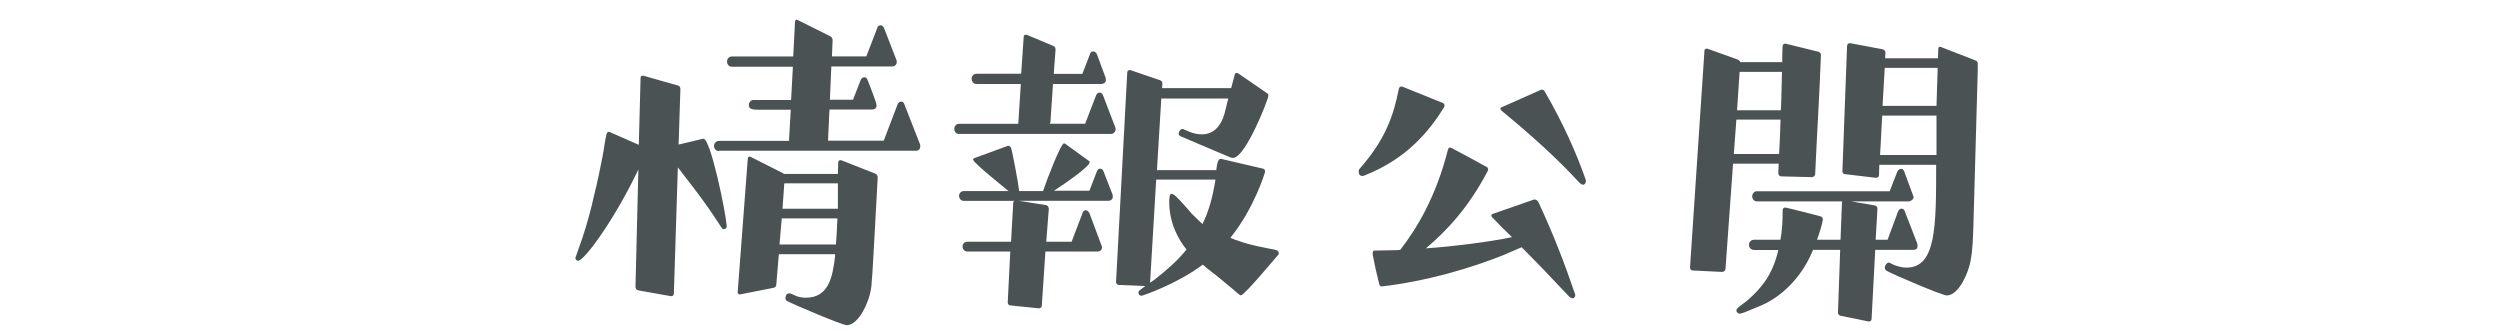 <?xml version="1.0" encoding="UTF-8"?><svg id="_レイヤー_2" xmlns="http://www.w3.org/2000/svg" width="293.83" height="38.96" viewBox="0 0 293.83 38.96"><defs><style>.cls-1{fill:#4b5254;}</style></defs><path class="cls-1" d="M78.86,34.81l-3.83-.68c-.21-.04-.34-.21-.34-.43l.34-13.78c-2.85,6-6.38,10.72-7.06,10.72-.25,0-.34-.17-.34-.34t.81-2.3c.55-1.66,1.02-3.36,1.4-5.1,.38-1.49,.68-2.98,.98-4.51,.17-.85,.26-1.79,.47-2.64,.04-.13,.13-.26,.26-.26,.04,0,.08,.04,.13,.04l3.4,1.49,.21-7.91c0-.13,.13-.21,.26-.21h.08l4.04,1.15c.21,.04,.3,.21,.3,.43l-.21,6.51,2.85-.68h.08c.81,0,2.55,8.29,2.72,10.21,0,.17,0,.34-.21,.38-.04,0-.08,.04-.13,.04-.17,0-.26-.17-.34-.3-1.02-1.57-2.08-3.11-3.23-4.59l-1.83-2.38-.47,14.84c0,.17-.13,.3-.3,.3h-.04Zm5.66-17.05c-.38,0-.6-.3-.6-.6s.21-.6,.6-.6h8.21l.21-3.66h-3.74c-.89,0-1.19-.13-1.19-.55,0-.3,.21-.6,.55-.6h4.42l.21-3.91h-7.19c-.34,0-.55-.3-.55-.6s.21-.6,.55-.6h7.23l.21-4.08c0-.13,.08-.26,.21-.26,0,0,.04,.04,.08,.04l3.83,1.91c.17,.08,.3,.25,.3,.47l-.08,1.91h4.04l1.28-3.32c.04-.17,.17-.34,.38-.34s.34,.13,.43,.34l1.45,3.74c.04,.08,.04,.17,.04,.25,0,.13-.09,.51-.55,.51h-7.14l-.17,3.91h2.72l.89-2.3c.08-.21,.26-.34,.43-.34s.3,.08,.38,.3c.13,.34,1.06,2.64,1.06,2.98v.04c0,.34-.21,.47-.55,.47h-4.98l-.17,3.66h6.55l1.62-4.25c.08-.21,.21-.34,.43-.34s.34,.17,.38,.34l1.83,4.68s.04,.13,.04,.21c0,.13-.04,.25-.09,.34-.08,.17-.3,.21-.47,.21h-23.09Zm13.61,12.12h-6.59l-.3,3.57c0,.21-.13,.34-.34,.38l-3.91,.77h-.08c-.13,0-.21-.13-.21-.25l1.19-15.74c0-.13,.13-.21,.21-.21,.04,0,.09,0,.13,.04l3.78,1.91,.13,.09h6.34c0-.47,.04-.94,.04-1.4,0-.13,.13-.21,.26-.21h.08l4,1.57c.17,.08,.3,.21,.3,.43-.68,12.59-.68,12.67-.85,13.44-.21,1.19-1.32,3.87-2.76,3.95-.47,.04-6.38-2.47-7.06-2.85-.13-.08-.17-.21-.17-.34,0,0,0-.55,.43-.55,.21,0,.43,.13,.6,.21,.43,.21,.89,.3,1.36,.3,2.64,0,3.15-2.34,3.44-4.89v-.21Zm-6.25-4.21l-.26,3.06h6.63c.08-.98,.13-2.04,.17-3.06h-6.55Zm6.59-4.12h-6.29l-.21,2.98h6.51v-2.98Z"/><path class="cls-1" d="M112.71,15.75c-.34,0-.55-.3-.55-.6s.21-.6,.55-.6h6.97l.3-4.68h-5.23c-.34,0-.55-.3-.55-.6s.21-.6,.55-.6h5.27l.3-4.38c0-.13,.13-.21,.25-.21h.08l3.15,1.32c.21,.08,.26,.25,.26,.47l-.21,2.81h3.36l.89-2.3c.04-.17,.17-.34,.38-.34,.17,0,.34,.13,.43,.3l1.02,2.76c.04,.08,.04,.17,.04,.3,0,.09,0,.17-.04,.21-.08,.17-.34,.26-.51,.26h-5.66l-.3,4.46c0,.09-.04,.17-.09,.21h4.17l1.28-3.32c.09-.21,.21-.34,.43-.34,.17,0,.34,.17,.38,.3l1.45,3.79c.04,.08,.04,.17,.04,.21,0,.09,0,.17-.09,.3-.13,.17-.21,.26-.47,.26h-17.86Zm10.16,13.82l-.43,6.42c0,.13-.21,.25-.34,.25l-3.32-.34c-.17,0-.34-.13-.34-.34l.3-6h-5.06c-.34,0-.55-.3-.55-.6,0-.26,.21-.55,.55-.55h5.15l.26-4.59c0-.09,.04-.17,.13-.21h-5.95c-.34,0-.55-.3-.55-.6,0-.26,.21-.55,.55-.55h5.27c-.08-.09-4.17-3.32-4.17-3.7,0-.08,.04-.13,.13-.17l3.96-1.45h.08c.13,0,.25,.13,.3,.26,.17,.51,.89,4.38,.94,5.02v.04h2.81c.43-1.28,2.08-5.61,2.47-5.61,.04,0,.08,0,.13,.04l2.76,2c.09,.04,.13,.13,.13,.17,0,.51-2.89,2.51-4.21,3.36h4.17l.89-2.3c.04-.13,.21-.3,.38-.3s.34,.13,.38,.3l1.06,2.72c.04,.08,.04,.17,.04,.25,0,.13,0,.21-.08,.3-.13,.17-.26,.21-.47,.21h-10.5l3.23,.51c.17,.04,.3,.26,.3,.43l-.3,3.87h2.98l1.28-3.36c.04-.17,.17-.34,.38-.34s.34,.17,.43,.34l1.4,3.74c.04,.09,.08,.17,.08,.26,0,.21-.08,.51-.55,.51h-6.08Zm19.86,2.64c-.47-.38-.94-.72-1.36-1.11-3.06,2.3-7.1,3.66-7.19,3.66-.34,0-.38-.3-.38-.38s.04-.17,.13-.25l.68-.51-3.1-.13c-.17,0-.34-.13-.34-.34l1.32-24.67c0-.13,.17-.25,.3-.25h.04l3.49,1.19c.26,.09,.3,.21,.3,.47l-.04,.47h8.12l.43-1.62c.04-.13,.13-.17,.21-.17,.04,0,.13,0,.17,.04l3.4,2.34c.13,.09,.17,.17,.17,.3,0,.38-2.68,7.31-4.17,7.31-.13,0-.26-.04-.47-.13l-5.7-2.42c-.13-.08-.21-.17-.21-.3s.08-.26,.13-.34c.08-.13,.17-.21,.3-.21,.04,0,.13,0,.17,.04l.38,.17c.64,.3,1.23,.42,1.74,.42,1.28,0,2.21-.81,2.68-2.47l.43-1.74h-7.87l-.51,8.42h6.97c.13-1.19,.34-1.32,.51-1.32h.09l4.93,1.15c.13,.04,.21,.17,.21,.34,0,.13-1.32,4.38-4.08,7.78,.38,.17,.72,.3,1.02,.38,1.4,.51,2.76,.72,4.21,1.02,.17,.04,.34,.09,.43,.26,0,.04,.04,.08,.04,.17,0,.04-.04,.13-.08,.17-.09,.08-3.96,4.76-4.38,4.76-.04,0-.08,0-.13-.04-.26-.17-.55-.47-.81-.68l-2.17-1.79Zm-6.97,.6c1.32-1.02,2.64-2.17,3.7-3.49-.81-.94-2.04-2.98-2.04-5.57,0-1.66,.43-1.19,2.68,1.4l1.23,1.19c.77-1.57,1.19-3.23,1.49-4.97,0-.09,0-.17,.04-.26h-6.97l-.72,12.12,.6-.42Z"/><path class="cls-1" d="M169.64,12.14c.08,.04,.13,.13,.13,.25,0,.04,0,.13-.04,.21-1.7,2.72-4.3,6.04-9.4,8.04-.08,.04-.13,.04-.21,.04-.26,0-.43-.17-.43-.51,0-.13,0-.21,.08-.3,3.15-3.57,4.04-6.42,4.64-9.44,.04-.17,.17-.26,.3-.26h.08l4.85,1.96Zm7.44,17.69c-4.29,1.74-9.48,3.23-14.63,3.83-.17,0-.34-.08-.34-.25-.3-1.15-.55-2.3-.77-3.45v-.21c0-.17,.04-.3,.17-.3,.72,0,1.45-.04,2.17-.04,.3,0,.6,0,.89-.04,1.91-2.47,4.17-6.12,5.61-11.78,.04-.13,.13-.26,.25-.26,.04,0,.09,.04,.13,.04,1.4,.72,2.76,1.49,4.17,2.25,.13,.04,.17,.17,.17,.3,0,.04,0,.13-.04,.17-2.25,4.3-4.81,7.02-7.27,9.1,3.06-.21,7.57-.77,10.12-1.32-.77-.72-1.53-1.49-2.3-2.3-.09-.08-.13-.17-.13-.25,0-.04,.04-.13,.13-.17l4.89-1.7h.08c.17,0,.34,.13,.43,.3,1.79,3.83,3.1,7.27,4.29,10.76,.04,.04,.04,.13,.04,.17,0,.13-.04,.25-.17,.34-.04,0-.09,.04-.13,.04-.17,0-.34-.13-.47-.26-2-2.13-3.7-3.91-5.53-5.74l-1.79,.77Zm9.31-8.55c0,.3-.21,.43-.3,.43-.17,0-.3-.09-.43-.21-1.19-1.28-3.66-3.95-9.14-8.46-.08-.08-.17-.17-.17-.3,0-.04,.04-.13,.13-.13l4.59-2.04s.08-.04,.13-.04c.17,0,.3,.09,.38,.26,2.08,3.62,3.62,6.97,4.81,10.38v.13Z"/><path class="cls-1" d="M198.93,31.79c-.17,0-.3-.17-.3-.34l1.7-25.52c0-.13,.13-.21,.25-.21h.09l3.57,1.28c.17,.09,.25,.17,.3,.3h4.93c0-.64,0-1.28,.04-1.91,0-.13,.17-.26,.3-.26h.04l3.83,.94c.17,.04,.34,.17,.34,.38-.17,4.68-.47,9.36-.68,14.03,0,.17-.21,.34-.38,.34l-3.61-.09c-.17,0-.34-.17-.34-.34,0-.38,.04-.77,.04-1.15h-5.36l-.89,12.38c0,.17-.21,.34-.38,.34l-3.49-.17Zm5.15-17.73l-.3,4.04h5.32c.09-1.32,.13-2.68,.17-4.04h-5.19Zm15.56,23.73l-3.32-.68c-.21-.04-.3-.21-.3-.38l.26-7.36h-3.19l-.34,.77c-1.19,2.47-3.19,4.63-5.7,5.74-2,.85-2.38,.98-2.55,.98-.3,0-.42-.21-.42-.38,0-.08,.04-.17,.13-.25,.34-.34,.85-.64,1.23-.98,1.66-1.45,2.93-3.06,3.57-5.87h-2.85c-.38,0-.6-.3-.6-.6s.21-.6,.6-.6h3.1c.21-1.15,.26-2.34,.26-3.49,0-.17,.13-.3,.3-.3,.13,0,4,.98,4.21,1.06,.13,.08,.21,.17,.21,.3v.09c-.08,.55-.38,1.49-.68,2.34h2.76l.17-4.38s0-.09,.04-.13h-10.04c-.34,0-.55-.3-.55-.59s.21-.6,.55-.6h15.61l.89-2.3c.08-.21,.3-.34,.47-.34,.13,0,.25,.08,.34,.3l1.02,2.76c.04,.13,.09,.21,.09,.26,0,.3-.38,.51-.55,.51h-6.8l2.76,.47c.21,.04,.34,.17,.34,.38l-.21,3.66h1.4l1.23-3.32c.08-.17,.21-.34,.42-.34s.34,.17,.38,.34l1.45,3.74c.04,.09,.04,.21,.04,.34,0,.21-.08,.43-.55,.43h-4.42l-.43,8.12c0,.17-.13,.3-.3,.3h-.04Zm-15.18-29.34l-.3,4.51h5.15c.08-1.49,.08-2.98,.13-4.51h-4.97Zm17.61,22.45c.17,.04,.3,.13,.47,.21,.51,.21,1.02,.34,1.53,.34,3.49,0,3.49-4.8,3.49-12.08h-6.68l-.04,1.23c0,.17-.17,.3-.34,.3l-3.66-.43c-.17,0-.3-.17-.3-.34l.55-14.76c0-.13,.17-.3,.3-.3h.04l3.83,.72c.17,.04,.34,.17,.34,.38l-.04,.68h6.21l.04-1.11c0-.13,.09-.26,.21-.26,0,0,.04,.04,.09,.04l4.04,1.57c.26,.13,.3,.17,.3,.47v.72l-.51,18.16c-.04,1.4-.08,2.89-.34,4.25-.21,1.19-1.28,3.95-2.76,4.04-.47,.04-6.55-2.55-7.14-2.93-.13-.09-.17-.21-.17-.34,0-.3,.25-.6,.47-.6h.09Zm5.53-17.31h-6.38l-.25,4.63h6.63v-4.63Zm.13-5.27v-.34h-6.21l-.26,4.46h6.34l.13-4.12Z"/></svg>